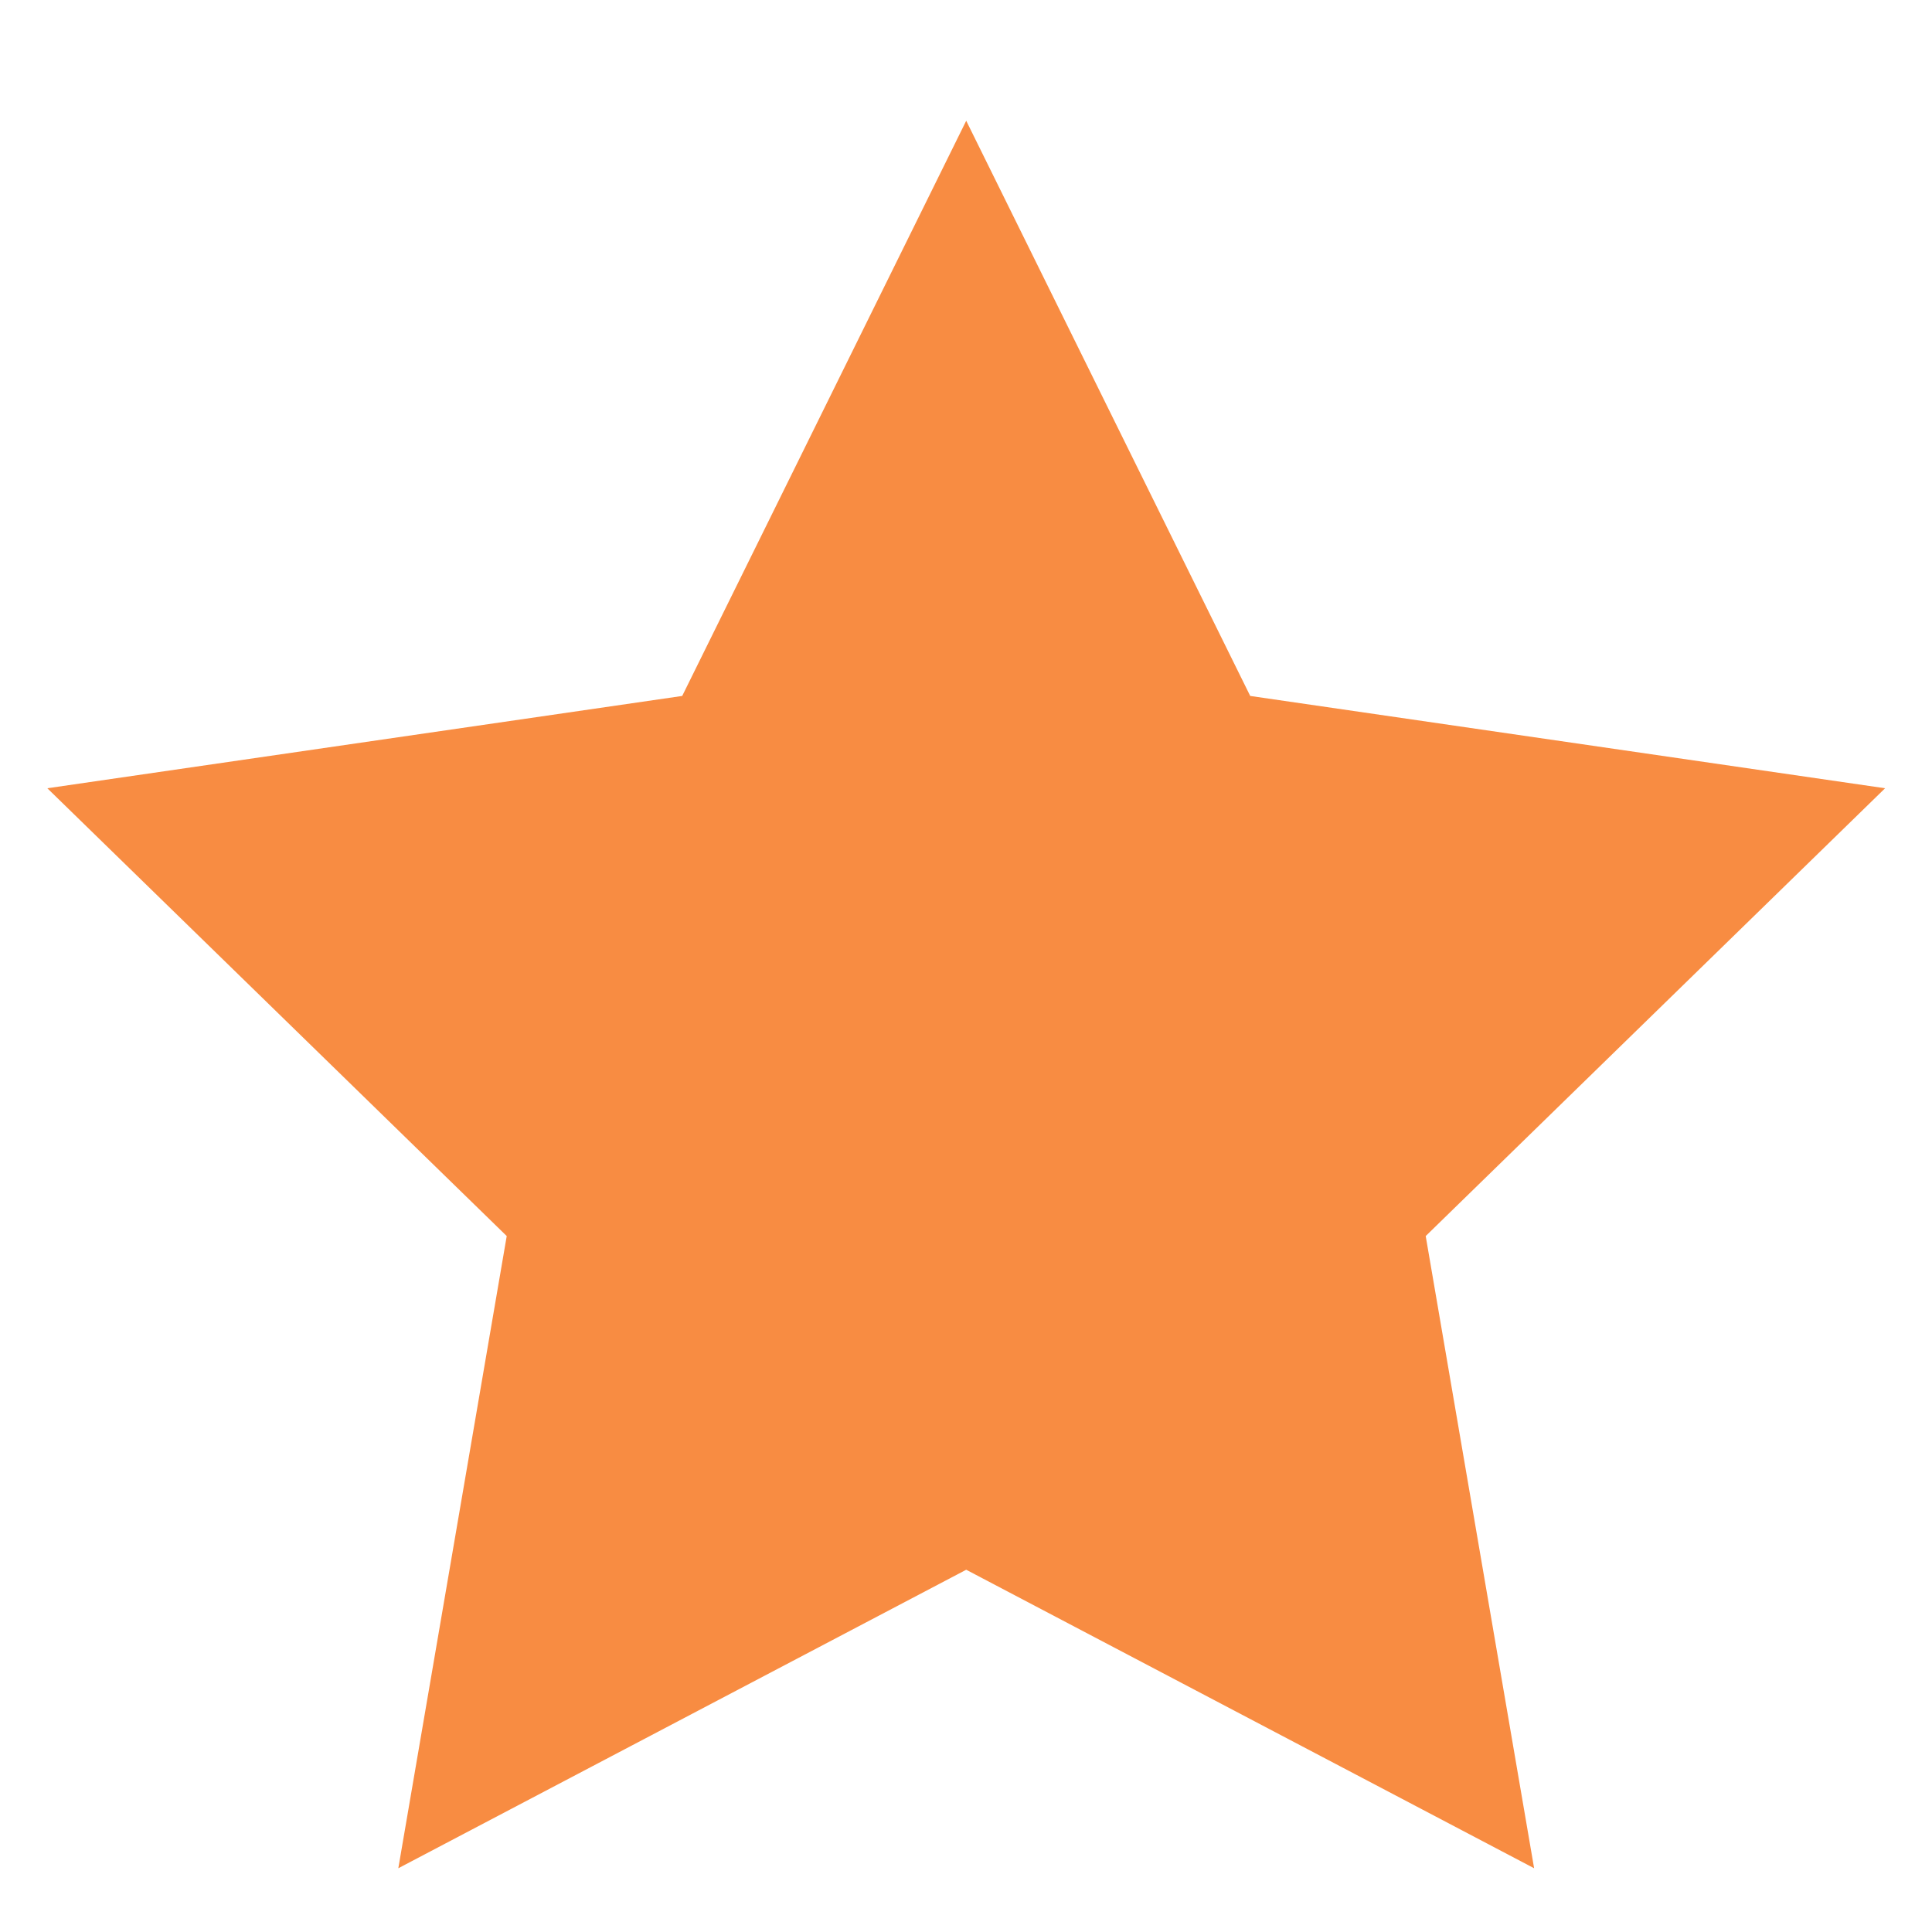 <svg width="18" height="18" viewBox="0 0 18 18" fill="none" xmlns="http://www.w3.org/2000/svg">
<g clip-path="url(#clip0_133_2549)">
<path fill-rule="evenodd" clip-rule="evenodd" d="M9.002 14.625L3.711 17.406L4.721 11.516L0.441 7.344L6.356 6.484L9.002 1.125L11.648 6.484L17.563 7.344L13.283 11.516L14.293 17.406L9.002 14.625Z" fill="#F88C42"/>
</g>
<defs>
<clipPath id="clip0_133_2549">
<rect width="18" height="18" fill="white"/>
</clipPath>
</defs>
</svg>
